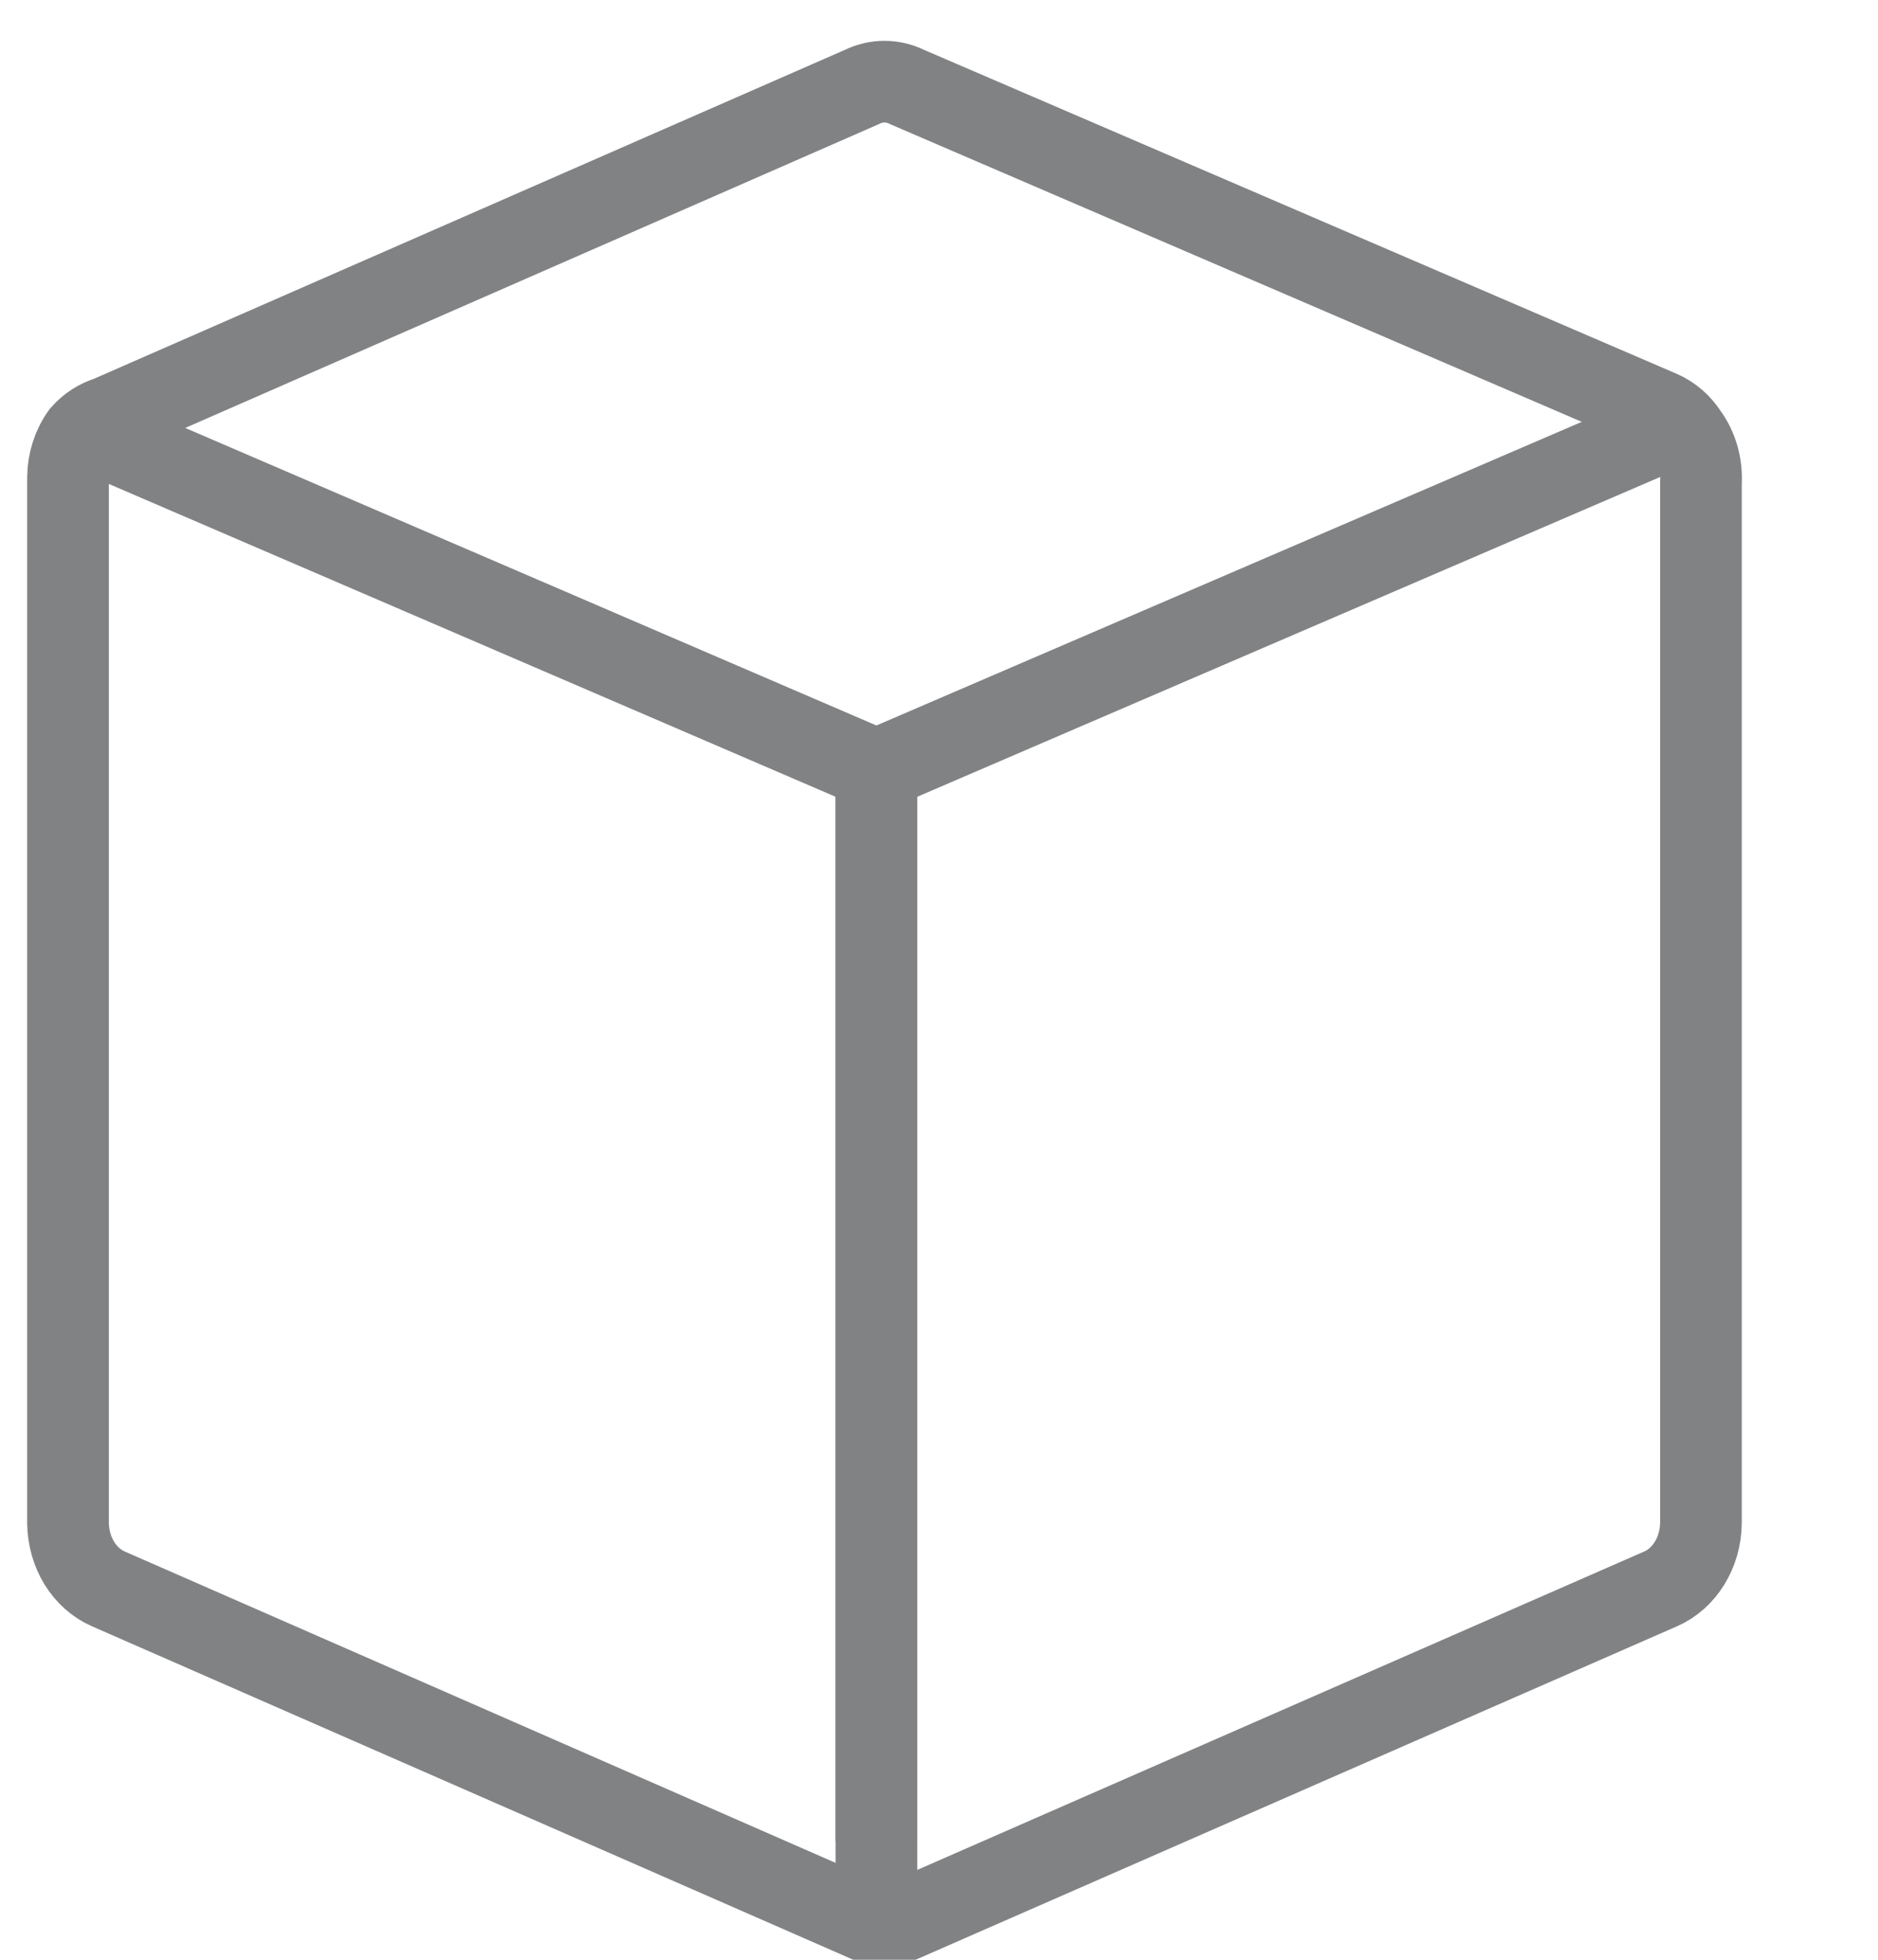 <svg xmlns="http://www.w3.org/2000/svg" width="46" height="48" viewBox="0 0 46 48" fill="none"><path d="M41.324 10.636C41.16 10.383 40.936 10.189 40.678 10.076L22.218 2.131C22.043 2.045 21.855 2 21.664 2C21.474 2 21.285 2.045 21.11 2.131L2.651 10.216C2.407 10.29 2.184 10.434 2.004 10.636C1.79 10.932 1.67 11.303 1.666 11.686V37.305C1.67 37.655 1.766 37.995 1.941 38.282C2.117 38.569 2.364 38.789 2.651 38.915L21.11 47H21.664H22.218L40.678 38.915C40.965 38.789 41.212 38.569 41.387 38.282C41.563 37.995 41.659 37.655 41.663 37.305V11.826C41.689 11.395 41.567 10.969 41.324 10.636V10.636Z" stroke="#818284" stroke-width="2"></path><path d="M20.467 46.148C20.467 46.701 20.915 47.148 21.467 47.148C22.019 47.148 22.467 46.701 22.467 46.148H20.467ZM22.467 18.857V17.857H20.467V18.857H22.467ZM22.467 46.148V18.857H20.467V46.148H22.467Z" fill="#818284"></path><path d="M22.467 18.857V17.857H20.467V18.857H22.467ZM20.467 45C20.467 45.552 20.915 46 21.467 46C22.019 46 22.467 45.552 22.467 45H20.467ZM20.467 18.857V45H22.467V18.857H20.467Z" fill="#818284"></path><path d="M21.467 18.857L21.072 19.776L21.467 19.946L21.862 19.776L21.467 18.857ZM41.458 11.341C41.966 11.123 42.2 10.535 41.982 10.027C41.763 9.52 41.175 9.286 40.668 9.504L41.458 11.341ZM1.476 11.341L21.072 19.776L21.862 17.939L2.266 9.504L1.476 11.341ZM21.862 19.776L41.458 11.341L40.668 9.504L21.072 17.939L21.862 19.776Z" fill="#818284"></path></svg>